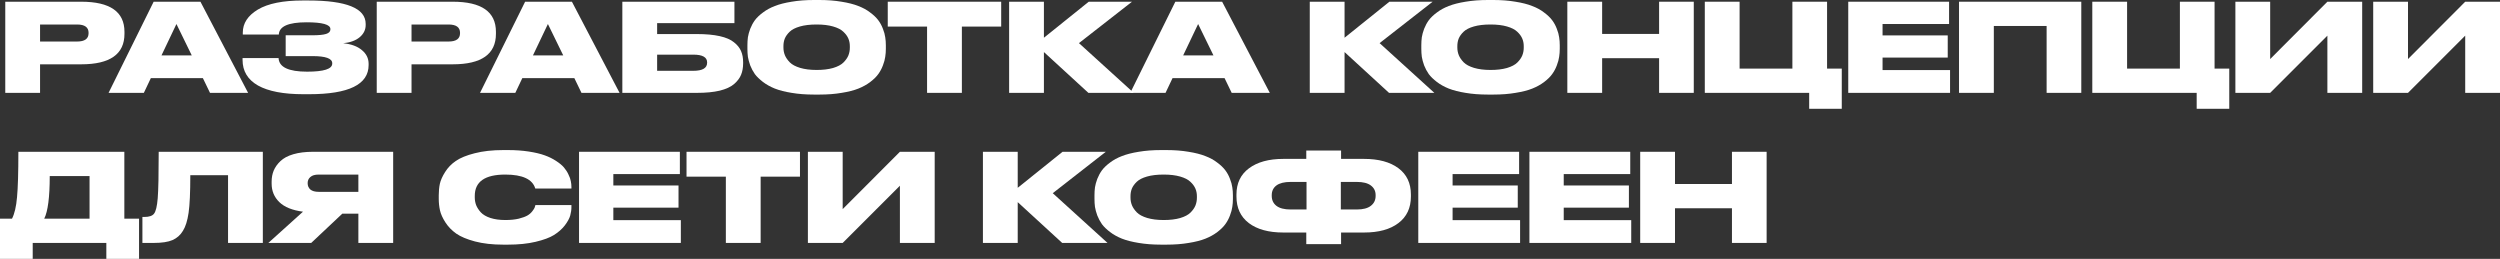 <?xml version="1.0" encoding="UTF-8"?> <svg xmlns="http://www.w3.org/2000/svg" viewBox="0 0 816.281 84.52" fill="none"><rect x="0" y="0" width="816.281" height="84.52" fill="#333333" stroke="none"/><path d="M26.52 21H13.08V30.32H1.72V0.56H26.52C35.933 0.56 40.64 3.84 40.64 10.4V11.04C40.64 17.68 35.933 21 26.52 21ZM13.08 8V13.56H25.16C27.667 13.56 28.92 12.653 28.92 10.84V10.72C28.92 8.907 27.667 8 25.16 8H13.08Z" fill="white"></path><path d="M62.609 18.08L57.609 7.84L52.729 18.08H62.609ZM68.569 30.32L66.249 25.52H49.249L46.969 30.32H35.449L50.169 0.56H65.449L81.009 30.32H68.569Z" fill="white"></path><path d="M120.357 20.84V21.24C120.357 27.587 113.877 30.76 100.917 30.76H99.037C92.557 30.76 87.624 29.813 84.237 27.92C80.878 26 79.198 23.213 79.198 19.56V18.96H90.958C91.091 21.92 94.198 23.4 100.277 23.4C105.744 23.4 108.477 22.52 108.477 20.76V20.64C108.477 19.093 106.331 18.32 102.037 18.32H93.278V11.52H102.037C104.064 11.52 105.544 11.373 106.477 11.08C107.411 10.787 107.878 10.293 107.878 9.6V9.48C107.878 8.013 105.278 7.28 100.077 7.28C94.158 7.28 91.144 8.613 91.038 11.28H79.278V10.64C79.278 7.6 80.918 5.093 84.197 3.12C87.504 1.147 92.384 0.16 98.838 0.16H100.638C113.144 0.16 119.398 2.707 119.398 7.8V8.16C119.398 9.707 118.757 11.027 117.478 12.12C116.198 13.213 114.398 13.88 112.077 14.12C114.691 14.387 116.717 15.133 118.158 16.36C119.624 17.56 120.357 19.053 120.357 20.84Z" fill="white"></path><path d="M147.809 21H134.369V30.32H123.009V0.56H147.809C157.222 0.56 161.929 3.84 161.929 10.4V11.04C161.929 17.68 157.222 21 147.809 21ZM134.369 8V13.56H146.449C148.956 13.56 150.209 12.653 150.209 10.84V10.72C150.209 8.907 148.956 8 146.449 8H134.369Z" fill="white"></path><path d="M183.898 18.08L178.898 7.84L174.018 18.08H183.898ZM189.858 30.32L187.538 25.52H170.538L168.258 30.32H156.738L171.458 0.56H186.738L202.298 30.32H189.858Z" fill="white"></path><path d="M203.202 30.32V0.56H239.801V7.56H214.562V11.12H227.602C230.508 11.12 232.975 11.347 235.002 11.8C237.028 12.253 238.575 12.92 239.642 13.8C240.735 14.653 241.508 15.613 241.962 16.68C242.415 17.72 242.641 18.933 242.641 20.32V20.68C242.641 22.093 242.415 23.347 241.962 24.44C241.508 25.533 240.735 26.547 239.642 27.48C238.575 28.387 237.028 29.093 235.002 29.6C232.975 30.08 230.508 30.32 227.602 30.32H203.202ZM214.562 23.12H226.362C229.375 23.12 230.882 22.24 230.882 20.48V20.36C230.882 18.68 229.375 17.84 226.362 17.84H214.562V23.12Z" fill="white"></path><path d="M265.761 0H267.561C270.2 0 272.599 0.187 274.761 0.56C276.946 0.907 278.773 1.373 280.24 1.96C281.734 2.52 283.027 3.227 284.121 4.08C285.241 4.907 286.121 5.747 286.761 6.6C287.4 7.453 287.908 8.387 288.28 9.4C288.68 10.413 288.933 11.333 289.04 12.16C289.173 12.987 289.24 13.853 289.24 14.76V15.96C289.24 16.867 289.173 17.733 289.04 18.56C288.933 19.387 288.68 20.32 288.28 21.36C287.908 22.373 287.4 23.32 286.761 24.2C286.146 25.053 285.281 25.907 284.161 26.76C283.039 27.613 281.747 28.333 280.28 28.92C278.813 29.507 276.986 29.973 274.801 30.32C272.639 30.693 270.228 30.88 267.561 30.88H265.761C263.094 30.88 260.668 30.693 258.481 30.32C256.321 29.973 254.494 29.507 253 28.92C251.533 28.333 250.24 27.613 249.12 26.76C248 25.907 247.12 25.053 246.48 24.2C245.867 23.32 245.36 22.373 244.96 21.36C244.587 20.32 244.334 19.387 244.2 18.56C244.094 17.733 244.04 16.867 244.04 15.96V14.76C244.04 13.853 244.094 12.987 244.2 12.16C244.334 11.333 244.587 10.413 244.96 9.4C245.36 8.387 245.867 7.453 246.48 6.6C247.12 5.747 248 4.907 249.12 4.08C250.24 3.227 251.533 2.52 253 1.96C254.494 1.373 256.321 0.907 258.481 0.56C260.668 0.187 263.094 0 265.761 0ZM277.481 15.6V15.04C277.481 14.16 277.321 13.347 277.001 12.6C276.681 11.827 276.134 11.08 275.361 10.36C274.614 9.64 273.494 9.067 272 8.64C270.508 8.213 268.72 8 266.641 8C264.507 8 262.695 8.213 261.2 8.64C259.708 9.067 258.588 9.64 257.841 10.36C257.094 11.08 256.561 11.827 256.241 12.6C255.946 13.347 255.801 14.16 255.801 15.04V15.52C255.801 16.4 255.961 17.24 256.281 18.04C256.601 18.813 257.134 19.587 257.881 20.36C258.628 21.107 259.748 21.707 261.24 22.16C262.76 22.613 264.559 22.84 266.641 22.84C268.72 22.84 270.508 22.627 272 22.2C273.519 21.747 274.654 21.147 275.401 20.4C276.146 19.653 276.681 18.893 277.001 18.12C277.321 17.32 277.481 16.48 277.481 15.6Z" fill="white"></path><path d="M302.701 30.32V8.68H289.862V0.56H326.902V8.68H314.063V30.32H302.701Z" fill="white"></path><path d="M355.37 30.32L340.851 17V30.32H329.492V0.56H340.851V12.32L355.49 0.56H369.611L352.291 14.08L370.171 30.32H355.37Z" fill="white"></path><path d="M396.204 18.08L391.203 7.84L386.324 18.08H396.204ZM402.162 30.32L399.843 25.52H382.842L380.563 30.32H369.044L383.762 0.56H399.043L414.604 30.32H402.162Z" fill="white"></path><path d="M453.533 30.32L439.015 17V30.32H427.655V0.56H439.015V12.32L453.656 0.56H467.775L450.454 14.08L468.334 30.32H453.533Z" fill="white"></path><path d="M485.8 0H487.599C490.239 0 492.64 0.187 494.8 0.56C496.987 0.907 498.814 1.373 500.278 1.96C501.773 2.52 503.065 3.227 504.16 4.08C505.28 4.907 506.159 5.747 506.799 6.6C507.439 7.453 507.946 8.387 508.319 9.4C508.719 10.413 508.974 11.333 509.079 12.16C509.214 12.987 509.279 13.853 509.279 14.76V15.96C509.279 16.867 509.214 17.733 509.079 18.56C508.974 19.387 508.719 20.32 508.319 21.36C507.946 22.373 507.439 23.32 506.799 24.2C506.187 25.053 505.32 25.907 504.2 26.76C503.08 27.613 501.786 28.333 500.318 28.92C498.854 29.507 497.027 29.973 494.84 30.32C492.68 30.693 490.266 30.88 487.599 30.88H485.8C483.133 30.88 480.706 30.693 478.519 30.32C476.36 29.973 474.533 29.507 473.038 28.92C471.574 28.333 470.279 27.613 469.159 26.76C468.04 25.907 467.16 25.053 466.52 24.2C465.905 23.32 465.4 22.373 465 21.36C464.625 20.32 464.373 19.387 464.241 18.56C464.133 17.733 464.078 16.867 464.078 15.96V14.76C464.078 13.853 464.133 12.987 464.241 12.16C464.373 11.333 464.625 10.413 465 9.4C465.4 8.387 465.905 7.453 466.52 6.6C467.16 5.747 468.04 4.907 469.159 4.08C470.279 3.227 471.574 2.52 473.038 1.96C474.533 1.373 476.36 0.907 478.519 0.56C480.706 0.187 483.133 0 485.8 0ZM497.519 15.6V15.04C497.519 14.16 497.359 13.347 497.039 12.6C496.719 11.827 496.172 11.08 495.4 10.36C494.652 9.64 493.533 9.067 492.038 8.64C490.546 8.213 488.759 8 486.68 8C484.545 8 482.733 8.213 481.239 8.64C479.746 9.067 478.627 9.64 477.879 10.36C477.132 11.08 476.6 11.827 476.28 12.6C475.985 13.347 475.84 14.16 475.84 15.04V15.52C475.84 16.4 476 17.24 476.32 18.04C476.64 18.813 477.172 19.587 477.919 20.36C478.667 21.107 479.786 21.707 481.279 22.16C482.801 22.613 484.6 22.84 486.68 22.84C488.759 22.84 490.546 22.627 492.038 22.2C493.56 21.747 494.692 21.147 495.44 20.4C496.187 19.653 496.719 18.893 497.039 18.12C497.359 17.32 497.519 16.48 497.519 15.6Z" fill="white"></path><path d="M511.755 30.32V0.56H523.117V11.08H541.717V0.56H553.037V30.32H541.717V19H523.117V30.32H511.755Z" fill="white"></path><path d="M556.638 30.32V0.56H568V22.4H585.238V0.56H596.56V22.4H601.359V35.52H590.719V30.32H556.638Z" fill="white"></path><path d="M603.478 0.56H636.397V7.84H614.678V11.56H635.957V18.8H614.678V22.88H636.717V30.32H603.478V0.56Z" fill="white"></path><path d="M639.646 30.32V0.56H679.568V30.32H668.246V8.48H651.008V30.32H639.646Z" fill="white"></path><path d="M683.162 30.32V0.56H694.521V22.4H711.762V0.56H723.084V22.4H727.882V35.52H717.243V30.32H683.162Z" fill="white"></path><path d="M759.921 30.32V11.64L741.241 30.32H729.882V0.56H741.241V19.28L759.921 0.56H771.281V30.32H759.921Z" fill="white"></path><path d="M804.922 30.32V11.64L786.242 30.32H774.882V0.56H786.242V19.28L804.922 0.56H816.281V30.32H804.922Z" fill="white"></path><path d="M0 71.4H3.92C4.747 69.8 5.293 67.467 5.56 64.4C5.853 61.307 6 56.36 6 49.56H40.6V71.4H45.4V84.52H34.72V79.32H10.68V84.52H0V71.4ZM14.44 71.4H29.24V57.48H16.24C16.24 64.387 15.64 69.027 14.44 71.4Z" fill="white"></path><path d="M74.459 79.32V57.2H62.138C62.138 62.827 61.952 66.92 61.578 69.48C61.205 72.04 60.592 74 59.738 75.36C58.912 76.747 57.765 77.76 56.298 78.4C54.859 79.013 52.818 79.32 50.179 79.32H46.499V70.84H47.098C48.698 70.84 49.765 70.48 50.299 69.76C50.885 69.013 51.285 67.333 51.498 64.72C51.712 62.08 51.818 57.027 51.818 49.56H85.819V79.32H74.459Z" fill="white"></path><path d="M117.012 69.76H111.773L101.613 79.32H87.613L98.932 69.12C95.466 68.667 92.893 67.627 91.213 66C89.533 64.373 88.692 62.36 88.692 59.96V59.32C88.692 57.987 88.919 56.773 89.373 55.68C89.852 54.56 90.586 53.533 91.572 52.6C92.559 51.64 93.959 50.893 95.773 50.36C97.586 49.827 99.733 49.56 102.213 49.56H128.373V79.32H117.012V69.76ZM117.012 62.64V57H104.053C102.826 57 101.919 57.267 101.333 57.8C100.746 58.307 100.453 58.96 100.453 59.76V59.84C100.453 60.667 100.746 61.347 101.333 61.88C101.946 62.387 102.866 62.64 104.093 62.64H117.012Z" fill="white"></path><path d="M165.859 79.88H164.299C160.806 79.88 157.739 79.533 155.099 78.84C152.486 78.147 150.446 77.293 148.979 76.28C147.512 75.24 146.326 74.013 145.419 72.6C144.513 71.187 143.926 69.88 143.659 68.68C143.392 67.48 143.259 66.227 143.259 64.92V63.76C143.259 62.427 143.379 61.173 143.619 60C143.886 58.827 144.459 57.547 145.339 56.16C146.219 54.747 147.379 53.547 148.819 52.56C150.286 51.547 152.339 50.707 154.979 50.04C157.646 49.347 160.752 49 164.299 49H165.859C168.339 49 170.606 49.16 172.659 49.48C174.739 49.8 176.472 50.213 177.859 50.72C179.272 51.227 180.512 51.84 181.579 52.56C182.672 53.253 183.526 53.96 184.139 54.68C184.752 55.4 185.246 56.173 185.619 57C186.019 57.8 186.272 58.52 186.379 59.16C186.512 59.8 186.579 60.427 186.579 61.04V61.56H174.779C173.872 58.52 170.606 57 164.979 57C158.339 57 155.019 59.32 155.019 63.96V64.44C155.019 65.32 155.166 66.16 155.459 66.96C155.779 67.76 156.286 68.547 156.979 69.32C157.699 70.093 158.739 70.707 160.099 71.16C161.486 71.613 163.126 71.84 165.019 71.84C166.672 71.84 168.126 71.693 169.379 71.4C170.632 71.08 171.579 70.733 172.219 70.36C172.859 69.987 173.392 69.52 173.819 68.96C174.246 68.4 174.499 68 174.579 67.76C174.659 67.52 174.739 67.253 174.819 66.96H186.579V67.6C186.579 68.507 186.446 69.44 186.179 70.4C185.912 71.333 185.326 72.4 184.419 73.6C183.512 74.773 182.339 75.813 180.899 76.72C179.486 77.6 177.472 78.347 174.859 78.96C172.272 79.573 169.272 79.88 165.859 79.88Z" fill="white"></path><path d="M189.064 49.56H221.984V56.84H200.264V60.56H221.544V67.8H200.264V71.88H222.304V79.32H189.064V49.56Z" fill="white"></path><path d="M236.999 79.32V57.68H224.159V49.56H261.2V57.68H248.359V79.32H236.999Z" fill="white"></path><path d="M293.829 79.32V60.64L275.146 79.32H263.787V49.56H275.146V68.28L293.829 49.56H305.188V79.32H293.829Z" fill="white"></path><path d="M346.817 79.32L332.296 66V79.32H320.936V49.56H332.296V61.32L346.937 49.56H361.056L343.735 63.08L361.616 79.32H346.817Z" fill="white"></path><path d="M379.081 49H380.88C383.52 49 385.922 49.187 388.081 49.56C390.268 49.907 392.095 50.373 393.56 50.96C395.054 51.52 396.346 52.227 397.441 53.08C398.561 53.907 399.44 54.747 400.08 55.6C400.72 56.453 401.227 57.387 401.6 58.4C402 59.413 402.255 60.333 402.36 61.16C402.495 61.987 402.56 62.853 402.56 63.76V64.96C402.56 65.867 402.495 66.733 402.36 67.56C402.255 68.387 402 69.32 401.6 70.36C401.227 71.373 400.72 72.32 400.08 73.2C399.468 74.053 398.601 74.907 397.481 75.76C396.361 76.613 395.067 77.333 393.6 77.92C392.135 78.507 390.308 78.973 388.121 79.32C385.962 79.693 383.547 79.88 380.88 79.88H379.081C376.414 79.88 373.987 79.693 371.8 79.32C369.641 78.973 367.814 78.507 366.322 77.92C364.855 77.333 363.56 76.613 362.44 75.76C361.321 74.907 360.441 74.053 359.801 73.2C359.186 72.32 358.681 71.373 358.281 70.36C357.907 69.32 357.654 68.387 357.522 67.56C357.414 66.733 357.362 65.867 357.362 64.96V63.76C357.362 62.853 357.414 61.987 357.522 61.16C357.654 60.333 357.907 59.413 358.281 58.4C358.681 57.387 359.186 56.453 359.801 55.6C360.441 54.747 361.321 53.907 362.44 53.08C363.56 52.227 364.855 51.52 366.322 50.96C367.814 50.373 369.641 49.907 371.8 49.56C373.987 49.187 376.414 49 379.081 49ZM390.8 64.6V64.04C390.8 63.16 390.64 62.347 390.32 61.6C390 60.827 389.453 60.08 388.681 59.36C387.934 58.64 386.814 58.067 385.322 57.64C383.827 57.213 382.04 57 379.961 57C377.826 57 376.014 57.213 374.52 57.64C373.028 58.067 371.908 58.64 371.161 59.36C370.413 60.08 369.881 60.827 369.561 61.6C369.269 62.347 369.121 63.16 369.121 64.04V64.52C369.121 65.4 369.281 66.24 369.601 67.04C369.921 67.813 370.453 68.587 371.201 69.36C371.948 70.107 373.068 70.707 374.56 71.16C376.082 71.613 377.881 71.84 379.961 71.84C382.04 71.84 383.827 71.627 385.322 71.2C386.841 70.747 387.974 70.147 388.721 69.4C389.468 68.653 390 67.893 390.32 67.12C390.64 66.32 390.8 65.48 390.8 64.6Z" fill="white"></path><path d="M426.518 51.88V49.16H437.878V51.88H445.358C450.132 51.88 453.878 52.893 456.598 54.92C459.317 56.947 460.677 59.813 460.677 63.52V64.16C460.677 67.893 459.317 70.787 456.598 72.84C453.903 74.893 450.172 75.92 445.398 75.92H437.878V79.72H426.518V75.92H418.998C414.224 75.92 410.477 74.893 407.758 72.84C405.064 70.787 403.717 67.893 403.717 64.16V63.52C403.717 59.84 405.076 56.987 407.798 54.96C410.545 52.907 414.291 51.88 419.038 51.88H426.518ZM437.798 59.4V68.4H442.996C445.051 68.4 446.585 68 447.598 67.2C448.637 66.4 449.157 65.32 449.157 63.96V63.72C449.157 62.387 448.637 61.333 447.598 60.56C446.585 59.787 445.051 59.4 442.996 59.4H437.798ZM426.598 59.4H421.397C419.345 59.4 417.798 59.787 416.758 60.56C415.744 61.333 415.239 62.387 415.239 63.72V63.96C415.239 65.32 415.744 66.4 416.758 67.2C417.798 68 419.345 68.4 421.397 68.4H426.598V59.4Z" fill="white"></path><path d="M463.088 49.56H496.007V56.84H474.288V60.56H495.567V67.8H474.288V71.88H496.327V79.32H463.088V49.56Z" fill="white"></path><path d="M499.376 49.56H532.297V56.84H510.576V60.56H531.857V67.8H510.576V71.88H532.617V79.32H499.376V49.56Z" fill="white"></path><path d="M535.546 79.32V49.56H546.906V60.08H565.506V49.56H576.825V79.32H565.506V68H546.906V79.32H535.546Z" fill="white"></path></svg> 